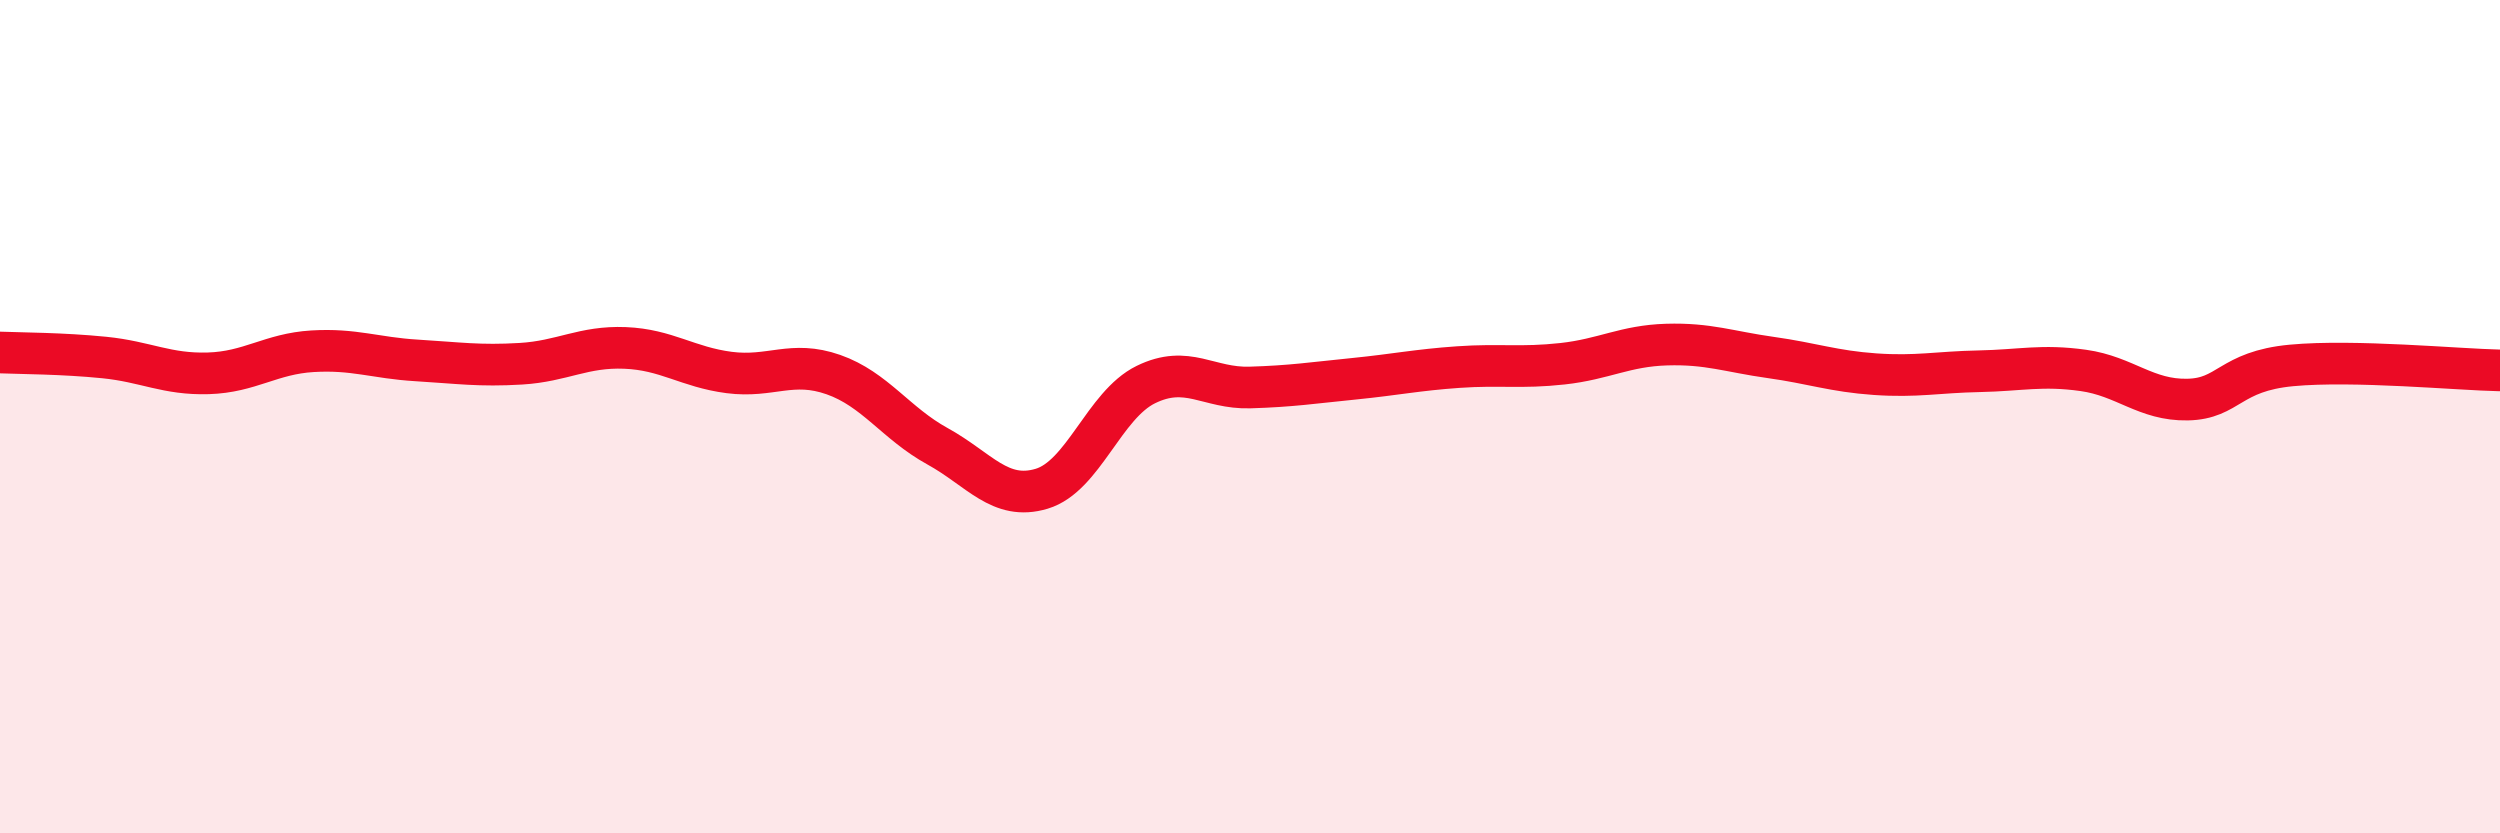 
    <svg width="60" height="20" viewBox="0 0 60 20" xmlns="http://www.w3.org/2000/svg">
      <path
        d="M 0,8.46 C 0.5,8.48 1.5,8.48 2.5,8.58 C 3.5,8.68 4,8.99 5,8.96 C 6,8.93 6.5,8.49 7.5,8.43 C 8.5,8.37 9,8.59 10,8.65 C 11,8.71 11.5,8.79 12.5,8.73 C 13.5,8.67 14,8.31 15,8.35 C 16,8.39 16.5,8.81 17.5,8.94 C 18.5,9.07 19,8.64 20,8.99 C 21,9.34 21.5,10.16 22.5,10.71 C 23.5,11.26 24,12.03 25,11.73 C 26,11.43 26.5,9.72 27.5,9.23 C 28.5,8.74 29,9.33 30,9.3 C 31,9.27 31.5,9.19 32.5,9.09 C 33.5,8.99 34,8.88 35,8.81 C 36,8.74 36.5,8.84 37.5,8.73 C 38.5,8.62 39,8.3 40,8.27 C 41,8.24 41.5,8.44 42.5,8.58 C 43.5,8.72 44,8.91 45,8.98 C 46,9.05 46.5,8.93 47.5,8.91 C 48.5,8.89 49,8.75 50,8.89 C 51,9.03 51.5,9.61 52.5,9.59 C 53.5,9.57 53.5,8.91 55,8.77 C 56.5,8.63 59,8.87 60,8.89L60 20L0 20Z"
        fill="#EB0A25"
        opacity="0.1"
        stroke-linecap="round"
        stroke-linejoin="round"
      />
      <path
        d="M 0,8.46 C 0.5,8.48 1.5,8.48 2.5,8.58 C 3.5,8.68 4,8.99 5,8.96 C 6,8.93 6.5,8.49 7.5,8.43 C 8.5,8.37 9,8.59 10,8.65 C 11,8.71 11.5,8.79 12.5,8.73 C 13.5,8.67 14,8.31 15,8.35 C 16,8.39 16.5,8.81 17.5,8.94 C 18.5,9.07 19,8.64 20,8.99 C 21,9.34 21.5,10.16 22.5,10.71 C 23.5,11.26 24,12.03 25,11.73 C 26,11.43 26.5,9.72 27.5,9.23 C 28.5,8.74 29,9.33 30,9.3 C 31,9.27 31.5,9.19 32.5,9.09 C 33.5,8.99 34,8.88 35,8.81 C 36,8.74 36.5,8.84 37.5,8.73 C 38.5,8.62 39,8.3 40,8.27 C 41,8.24 41.5,8.44 42.5,8.58 C 43.5,8.72 44,8.91 45,8.98 C 46,9.05 46.5,8.93 47.5,8.91 C 48.5,8.89 49,8.75 50,8.89 C 51,9.03 51.5,9.61 52.5,9.59 C 53.5,9.57 53.5,8.91 55,8.77 C 56.5,8.63 59,8.87 60,8.89"
        stroke="#EB0A25"
        stroke-width="1"
        fill="none"
        stroke-linecap="round"
        stroke-linejoin="round"
      />
    </svg>
  